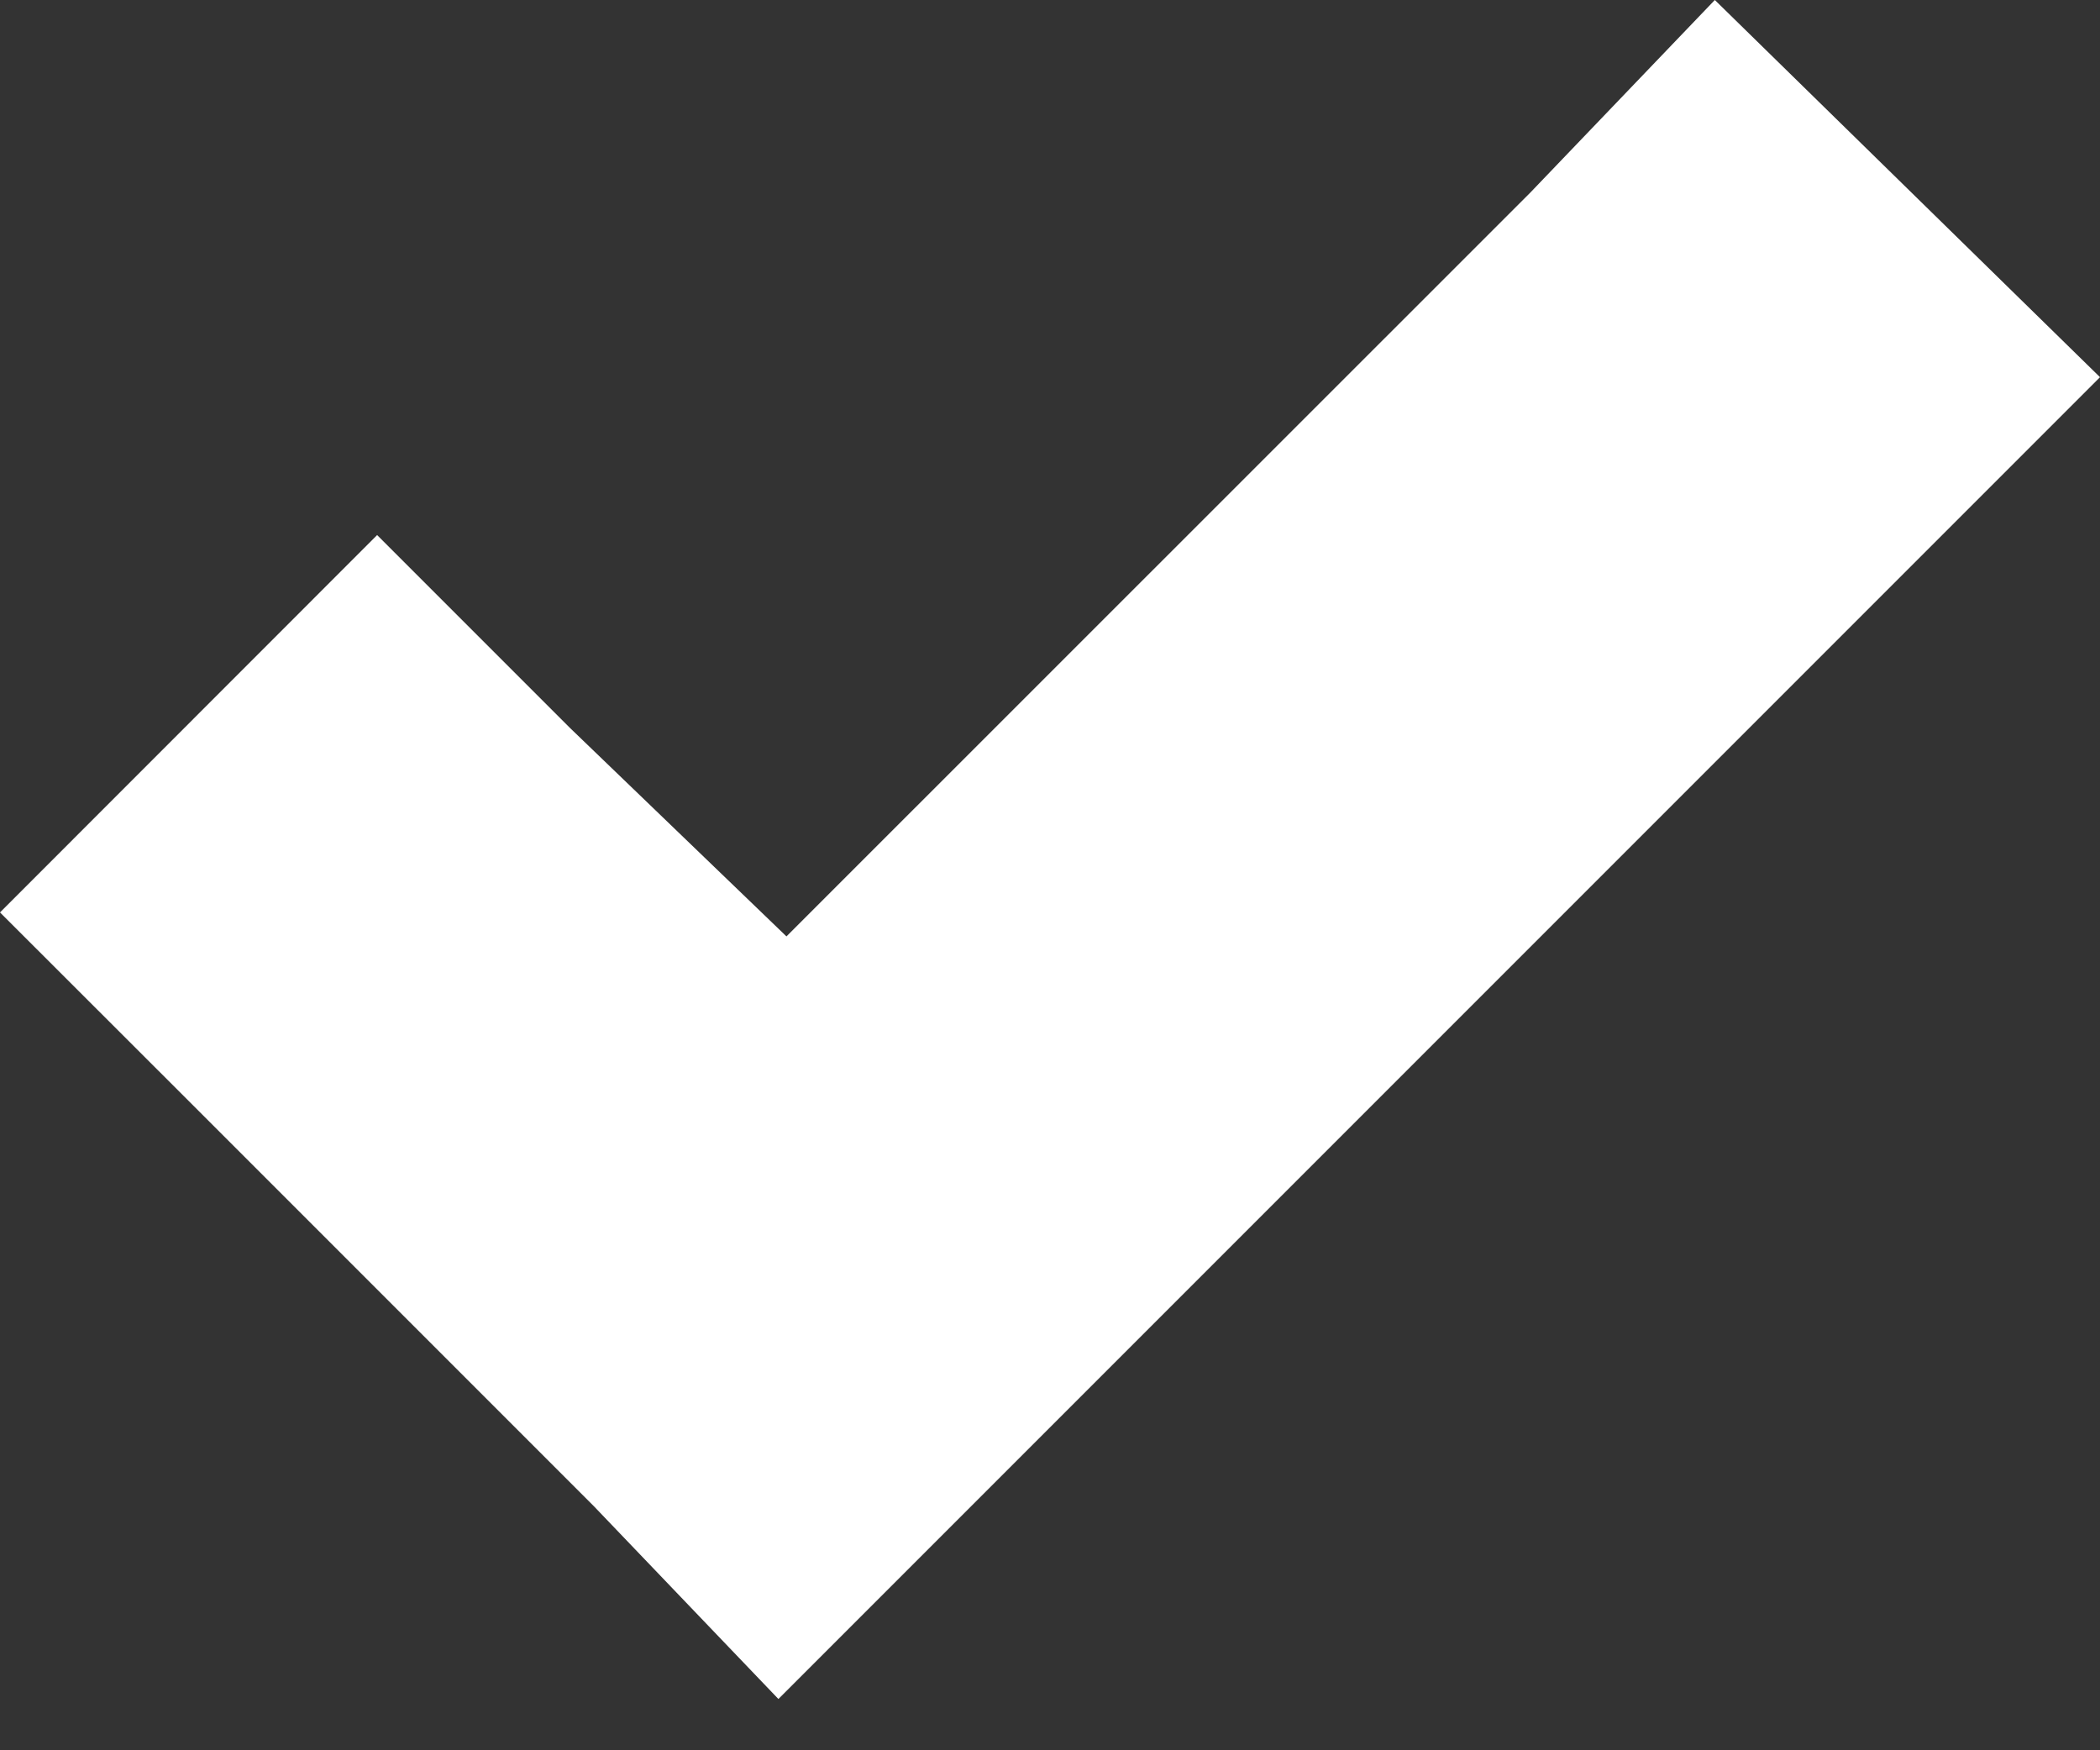 <?xml version="1.0" encoding="UTF-8"?> <svg xmlns="http://www.w3.org/2000/svg" width="12" height="10" viewBox="0 0 12 10" fill="none"><rect x="0" y="0" width="12" height="10" fill="#333333" stroke="none"/><path d="M9.799 0L8.744 1.101L4.494 5.35L3.256 4.158L2.155 3.057L0 5.213L1.101 6.313L3.394 8.606L4.448 9.707L5.549 8.606L10.899 3.256L12 2.155L9.799 0Z" fill="white"></path></svg> 